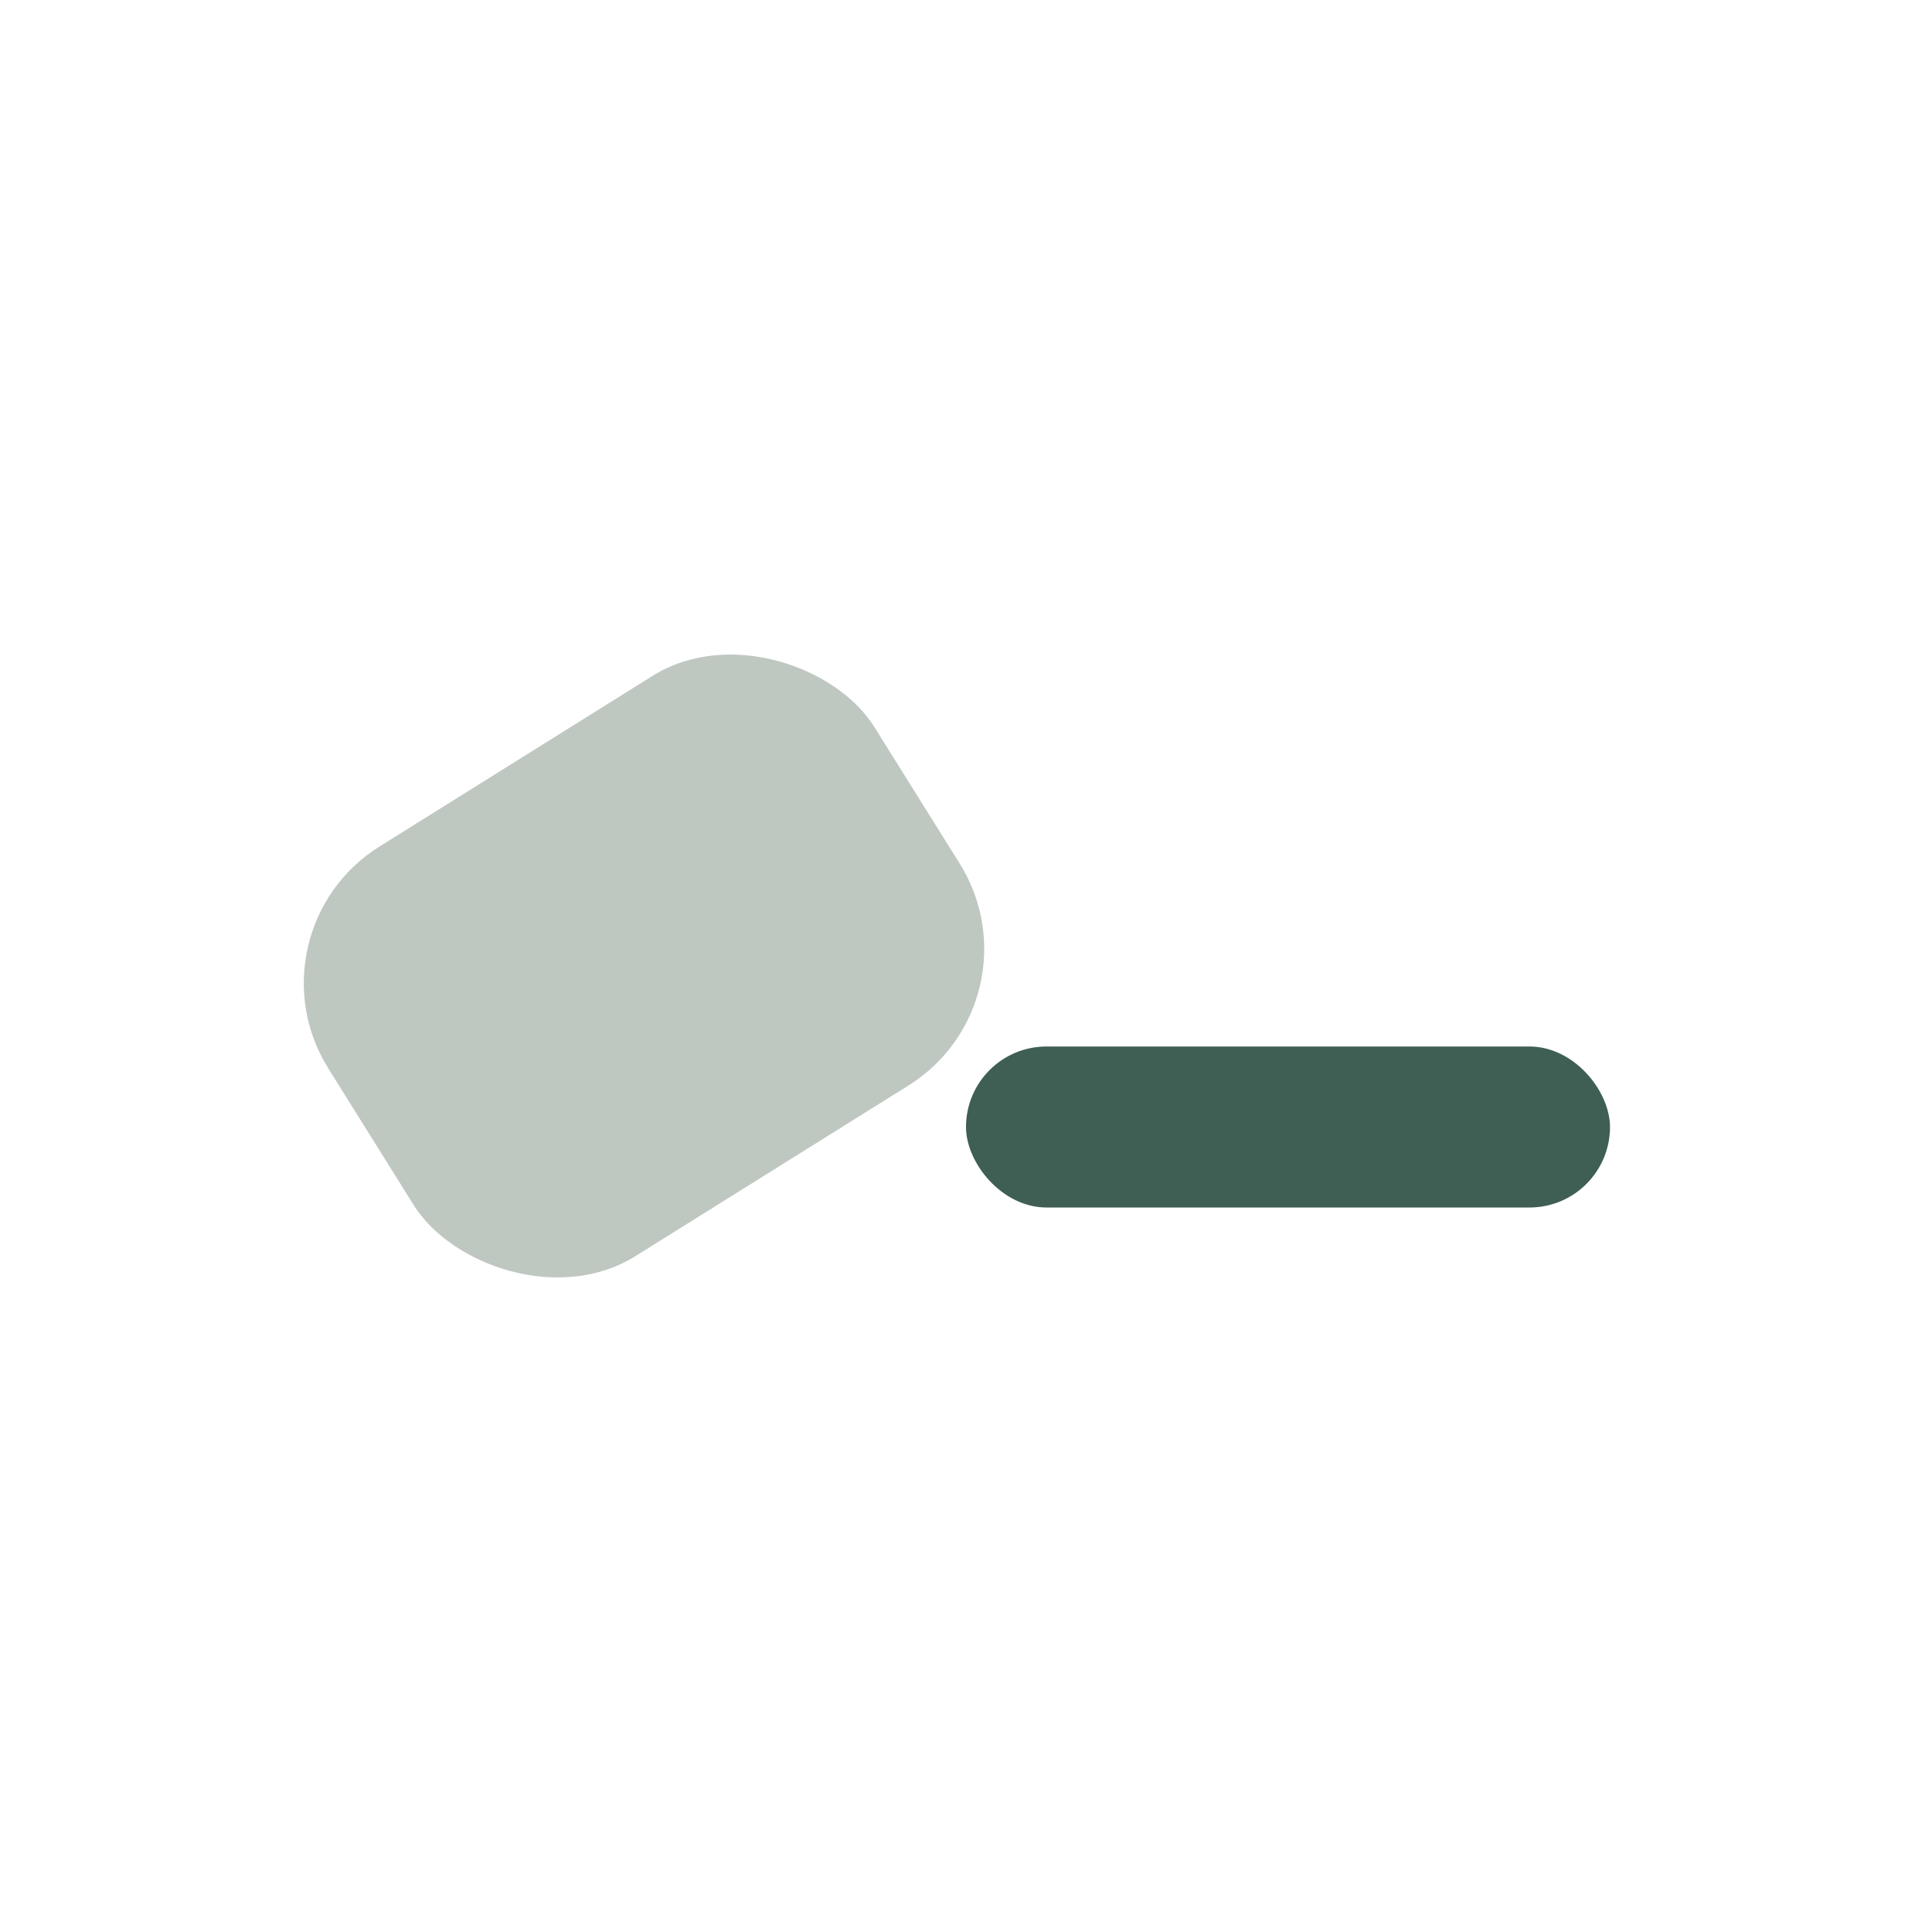 <?xml version="1.0" encoding="UTF-8"?>
<svg xmlns="http://www.w3.org/2000/svg" width="24" height="24" viewBox="0 0 24 24"><rect x="12" y="13" width="8" height="2" rx="1" fill="#3F5E54"/><rect x="4" y="9" width="8" height="6" rx="2" fill="#BFC7C1" transform="rotate(-32 8 12)"/></svg>
